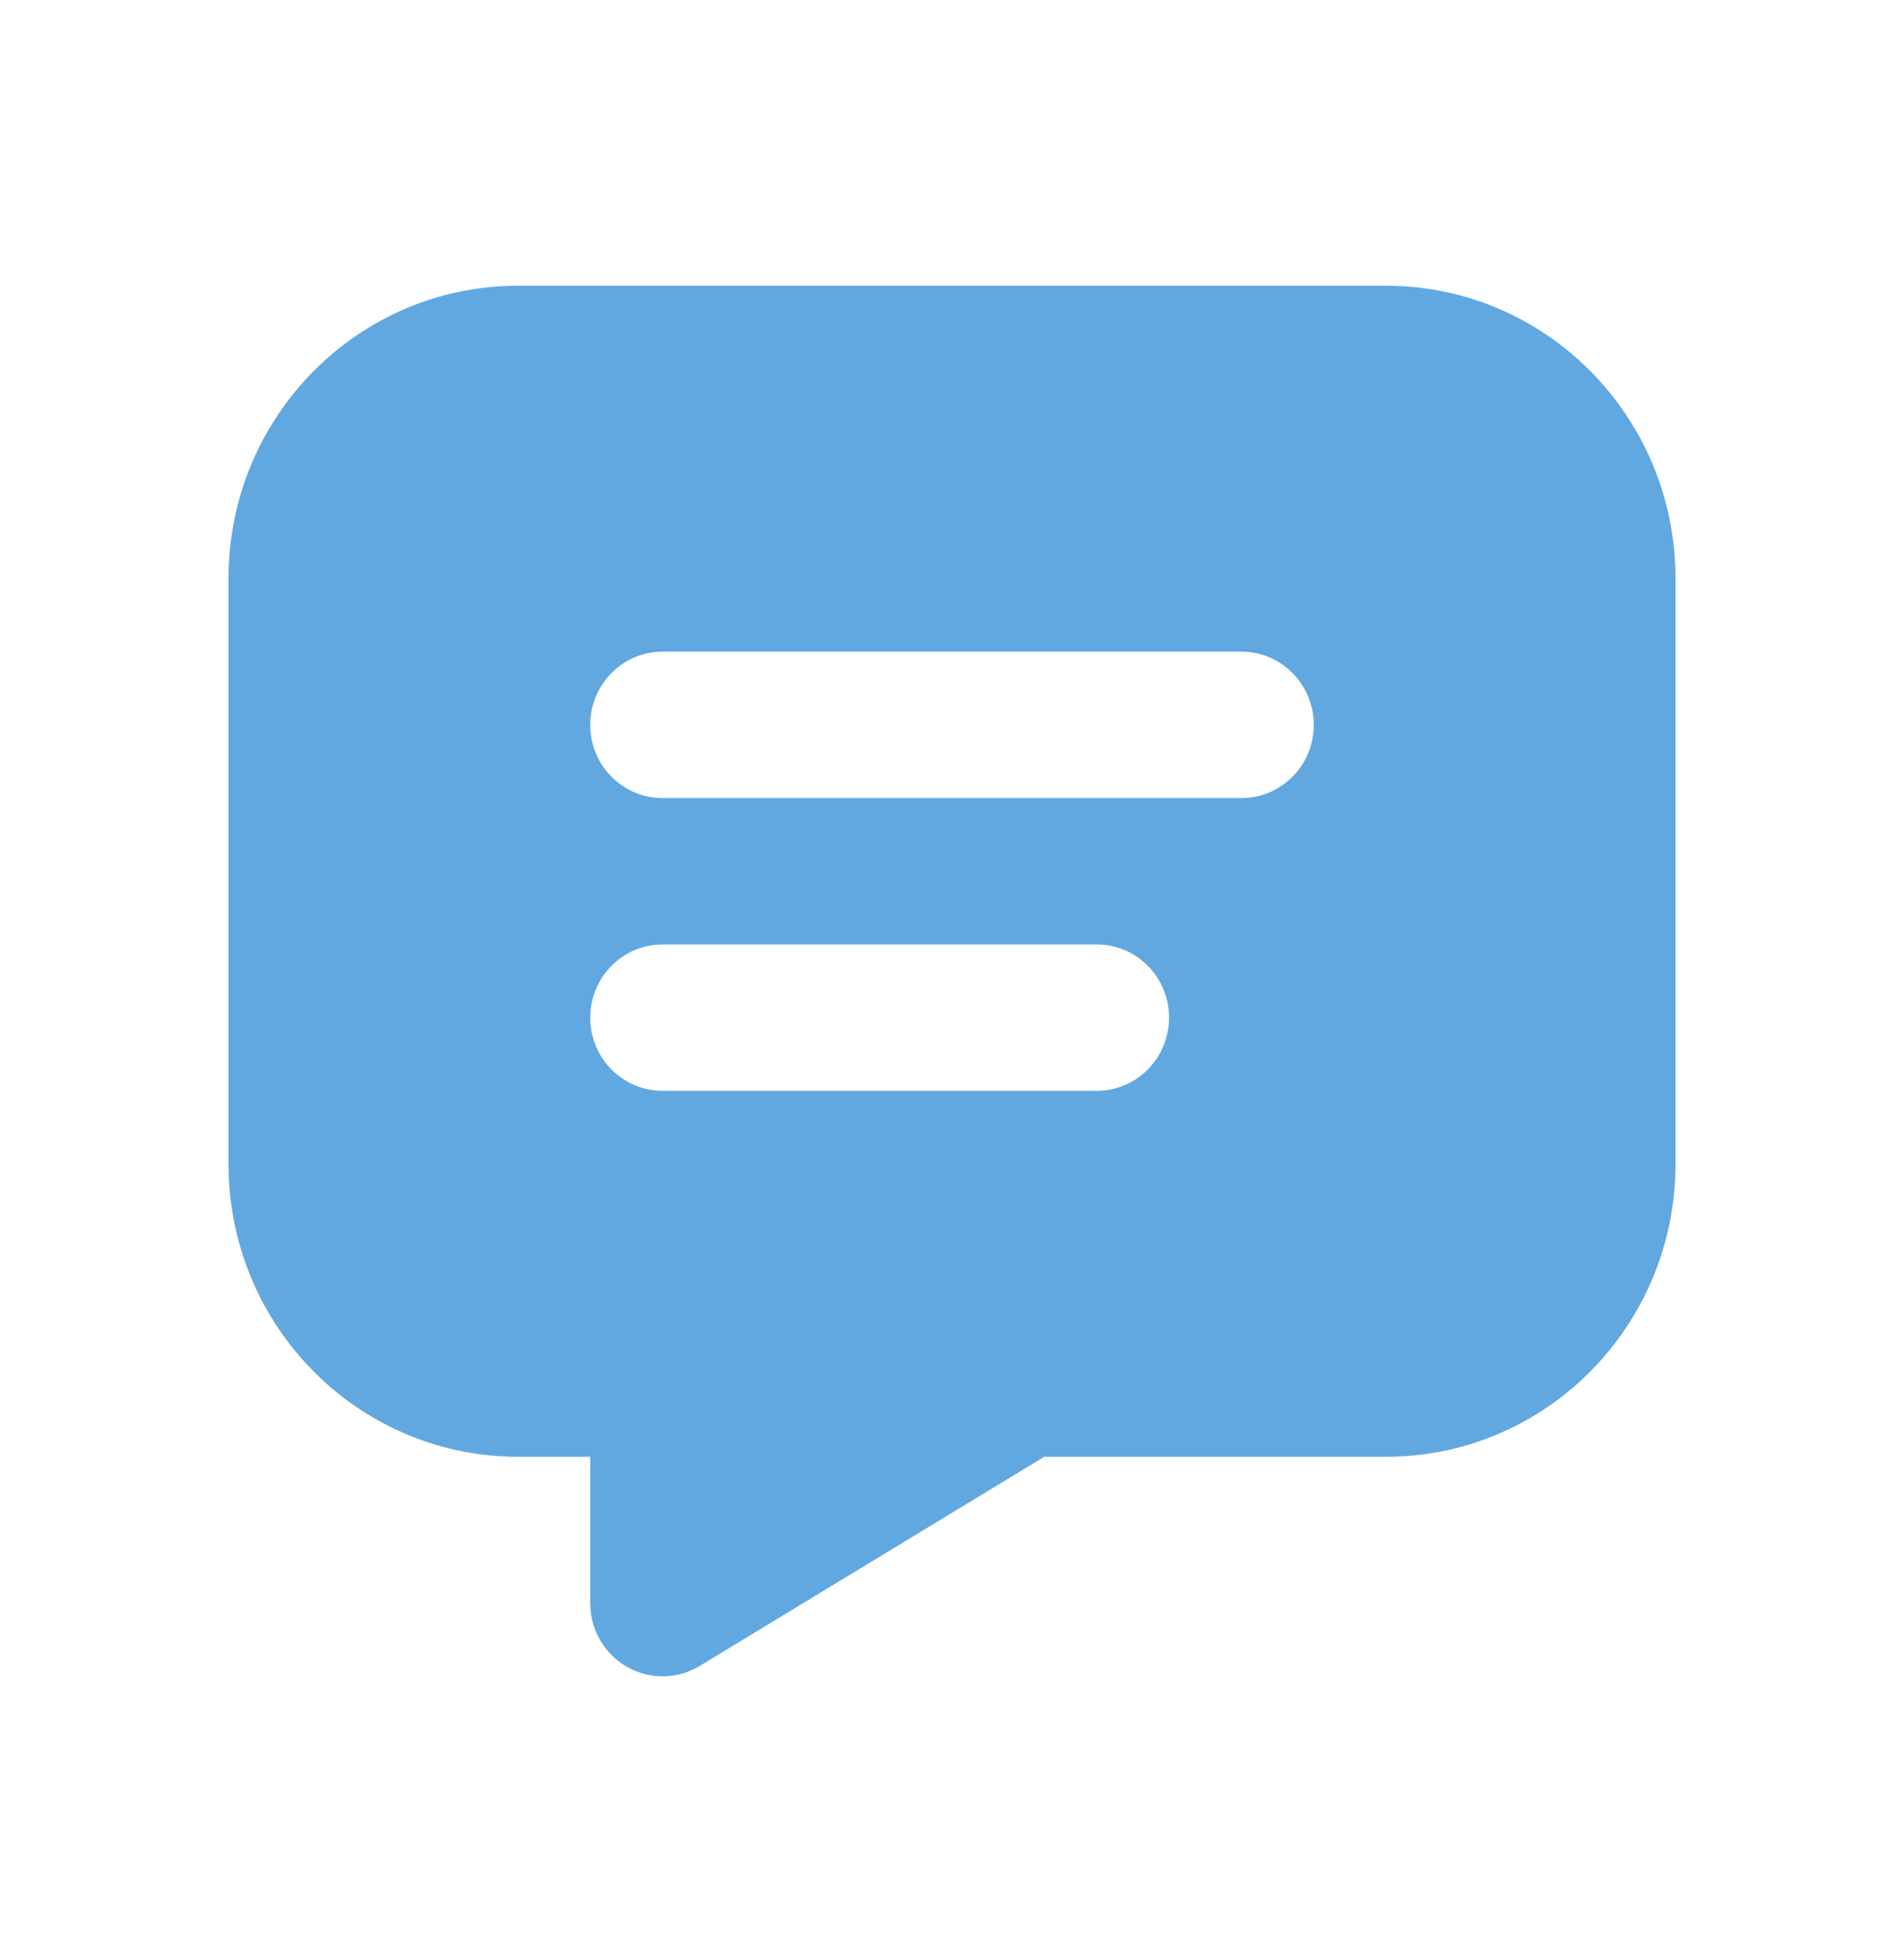 <svg width="50" height="51" viewBox="0 0 50 51" fill="none" xmlns="http://www.w3.org/2000/svg">
<path d="M36.4 7.5C40.597 7.5 44 10.94 44 15.184V30.553C44 34.797 40.597 38.237 36.4 38.237H27.424L18.377 43.726C17.477 44.272 16.31 43.977 15.77 43.067C15.63 42.833 15.542 42.57 15.511 42.298L15.5 42.08V38.237H13.6C9.55 38.237 6.212 35.027 6.009 30.937L6 30.553V15.184C6 10.94 9.403 7.5 13.6 7.5H36.4ZM28.8 24.79H17.4C16.351 24.79 15.5 25.65 15.5 26.711C15.5 27.772 16.351 28.632 17.4 28.632H28.8C29.849 28.632 30.7 27.772 30.7 26.711C30.7 25.65 29.849 24.79 28.8 24.79ZM32.6 17.105H17.4C16.351 17.105 15.5 17.965 15.5 19.026C15.5 20.087 16.351 20.948 17.4 20.948H32.6C33.649 20.948 34.5 20.087 34.5 19.026C34.5 17.965 33.649 17.105 32.6 17.105Z" fill="#61A8E1"/>
</svg>
